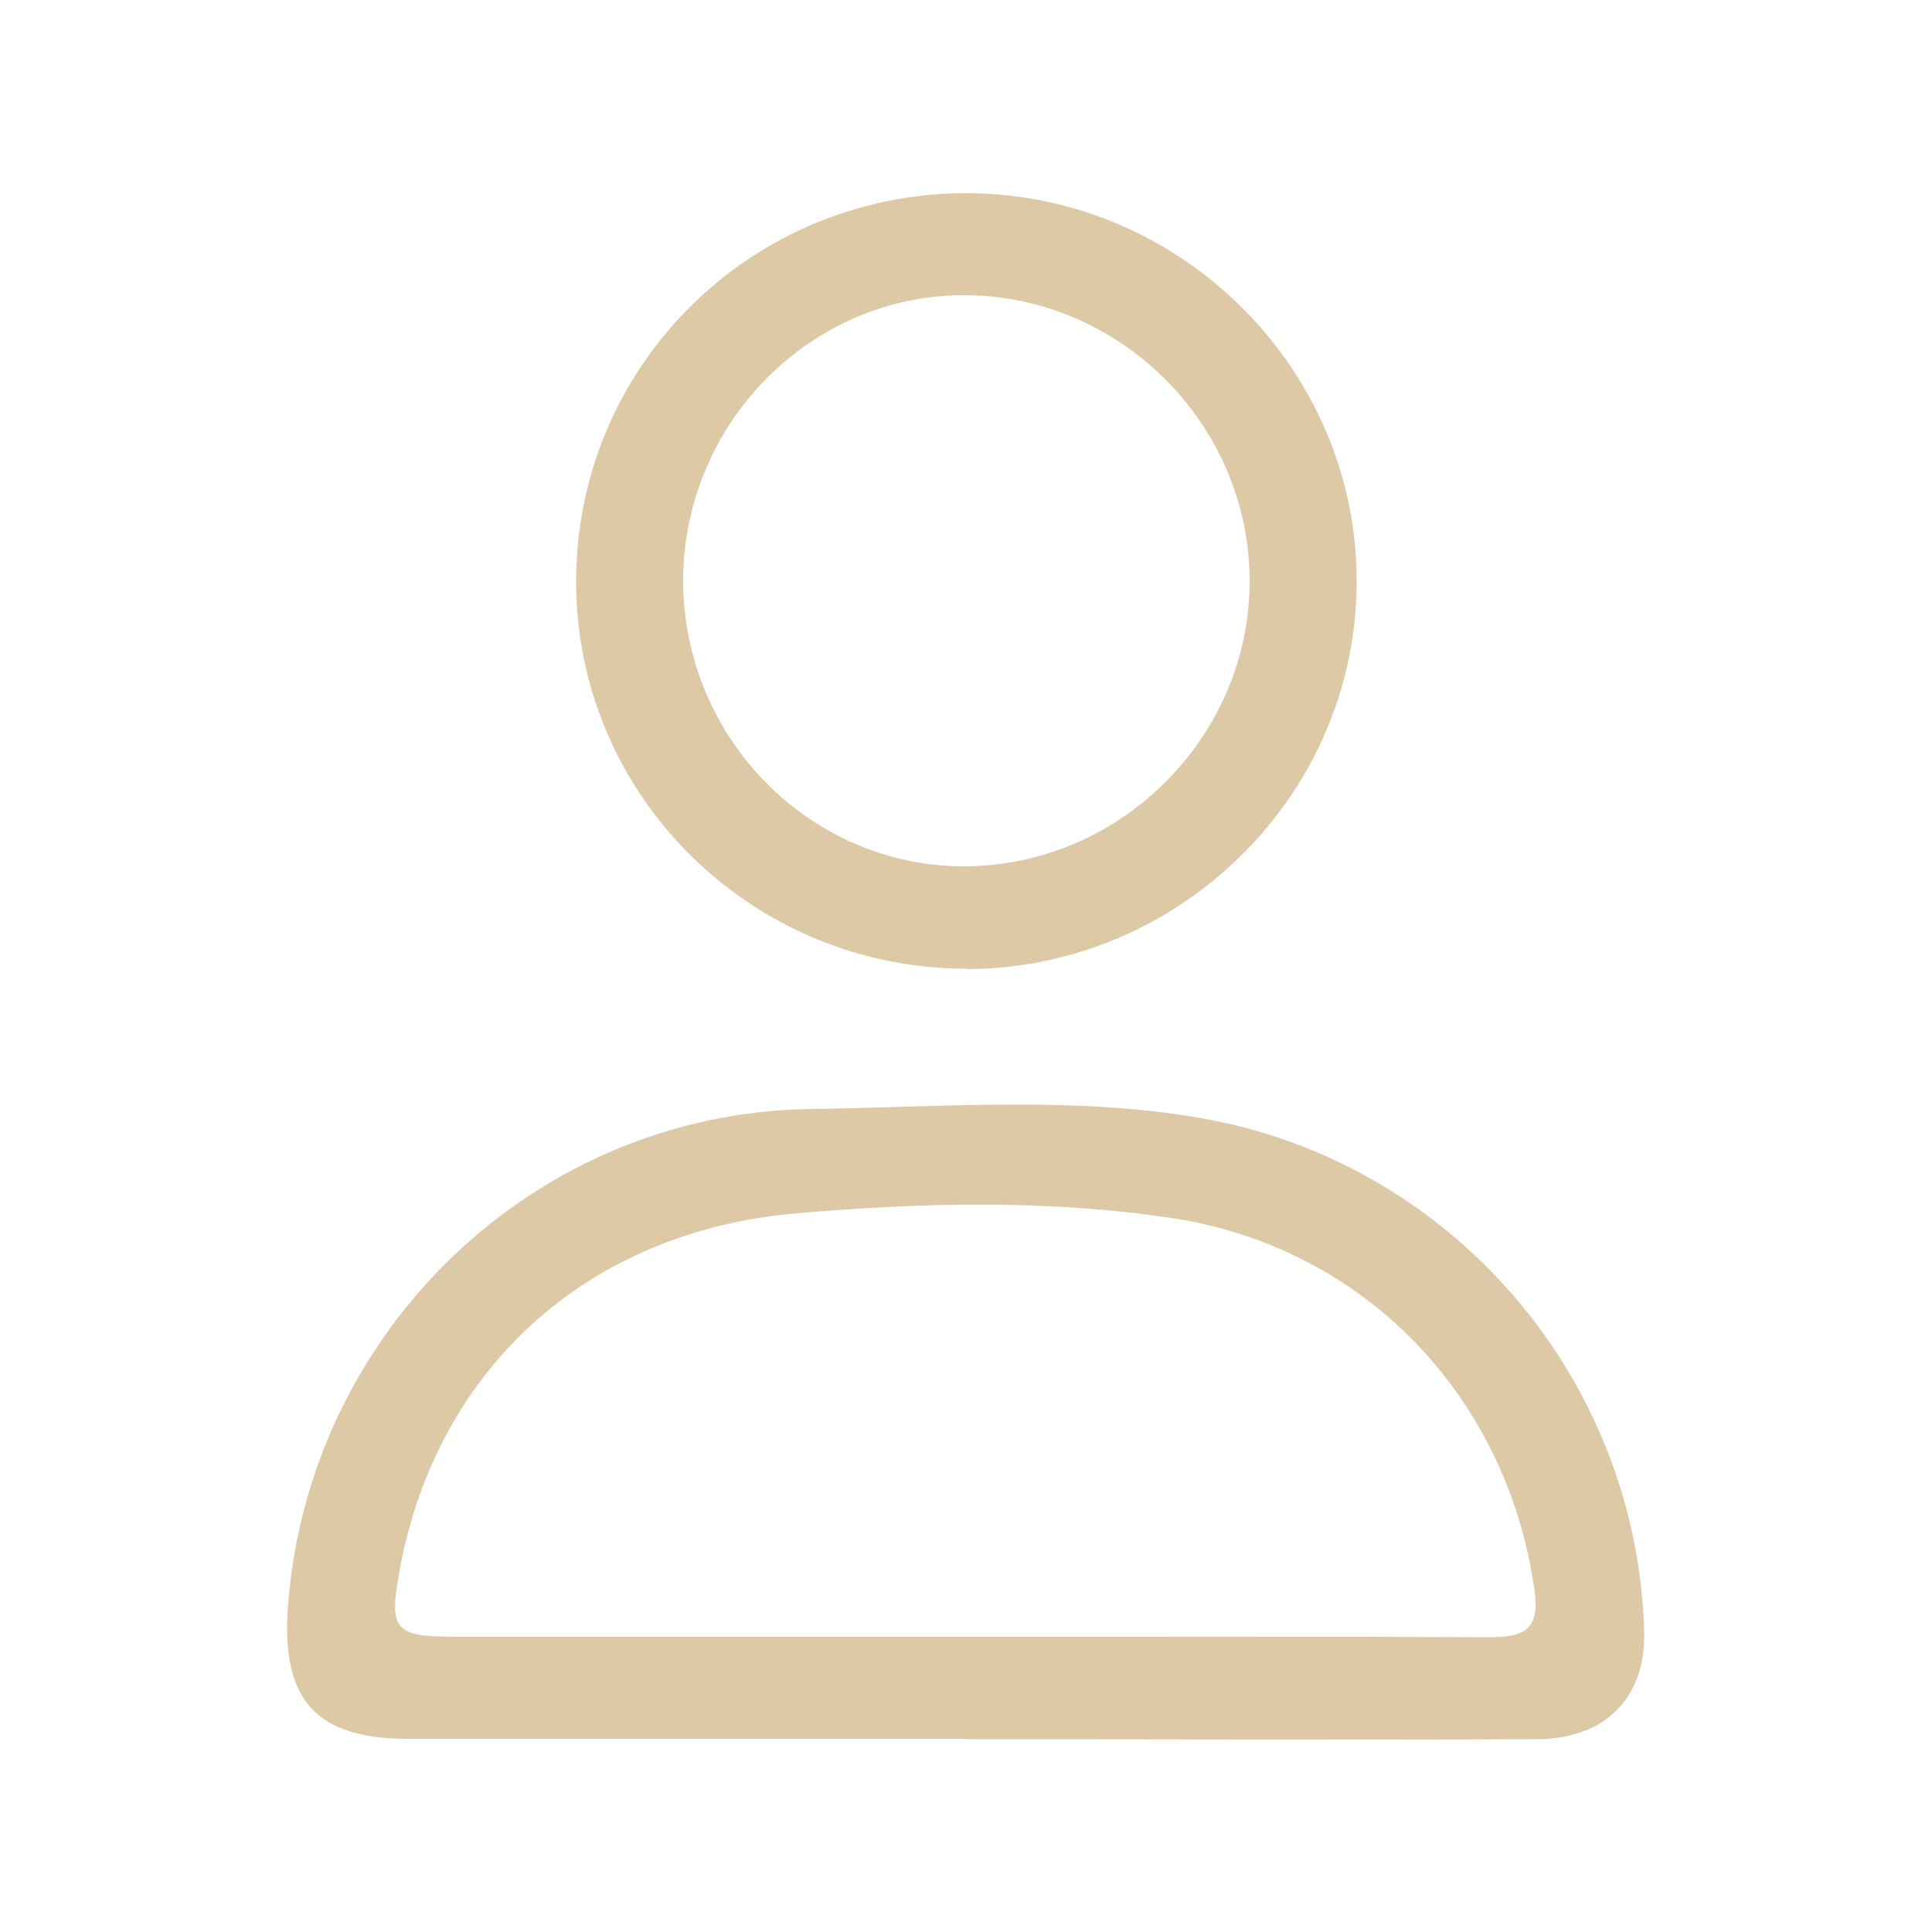 <?xml version="1.0" encoding="UTF-8"?>
<svg id="Capa_3" data-name="Capa 3" xmlns="http://www.w3.org/2000/svg" viewBox="0 0 50 50">
  <defs>
    <style>
      .cls-1 {
        fill: #ddc9a5;
        stroke-width: 0px;
      }
    </style>
  </defs>
  <path class="cls-1" d="m24.99,45c-4.81,0-9.62,0-14.43,0-2.38,0-3.28-1-3.11-3.4.52-7.15,6.38-12.8,13.54-12.9,3.35-.04,6.72-.34,10.05.23,6.5,1.11,11.33,6.72,11.51,13.29.05,1.7-.99,2.78-2.77,2.79-4.93.02-9.87,0-14.8,0Zm-.1-2.64c4.57,0,9.13-.01,13.7.01.92,0,1.26-.25,1.12-1.23-.71-5.01-4.41-8.87-9.4-9.62-3.22-.48-6.48-.4-9.69-.12-5.46.47-9.29,4.05-10.26,9.14-.31,1.65-.19,1.82,1.46,1.82,4.36,0,8.72,0,13.08,0Z"/>
  <path class="cls-1" d="m25.01,25.07c-5.56,0-10.08-4.47-10.1-9.98-.02-5.59,4.5-10.1,10.12-10.09,5.53.01,10.09,4.55,10.08,10.05,0,5.5-4.56,10.02-10.1,10.03Zm-7.33-10.05c0,4.08,3.29,7.42,7.3,7.4,4.03-.02,7.36-3.36,7.36-7.38,0-4.03-3.31-7.37-7.34-7.4-4.01-.03-7.31,3.31-7.32,7.38Z"/>
</svg>